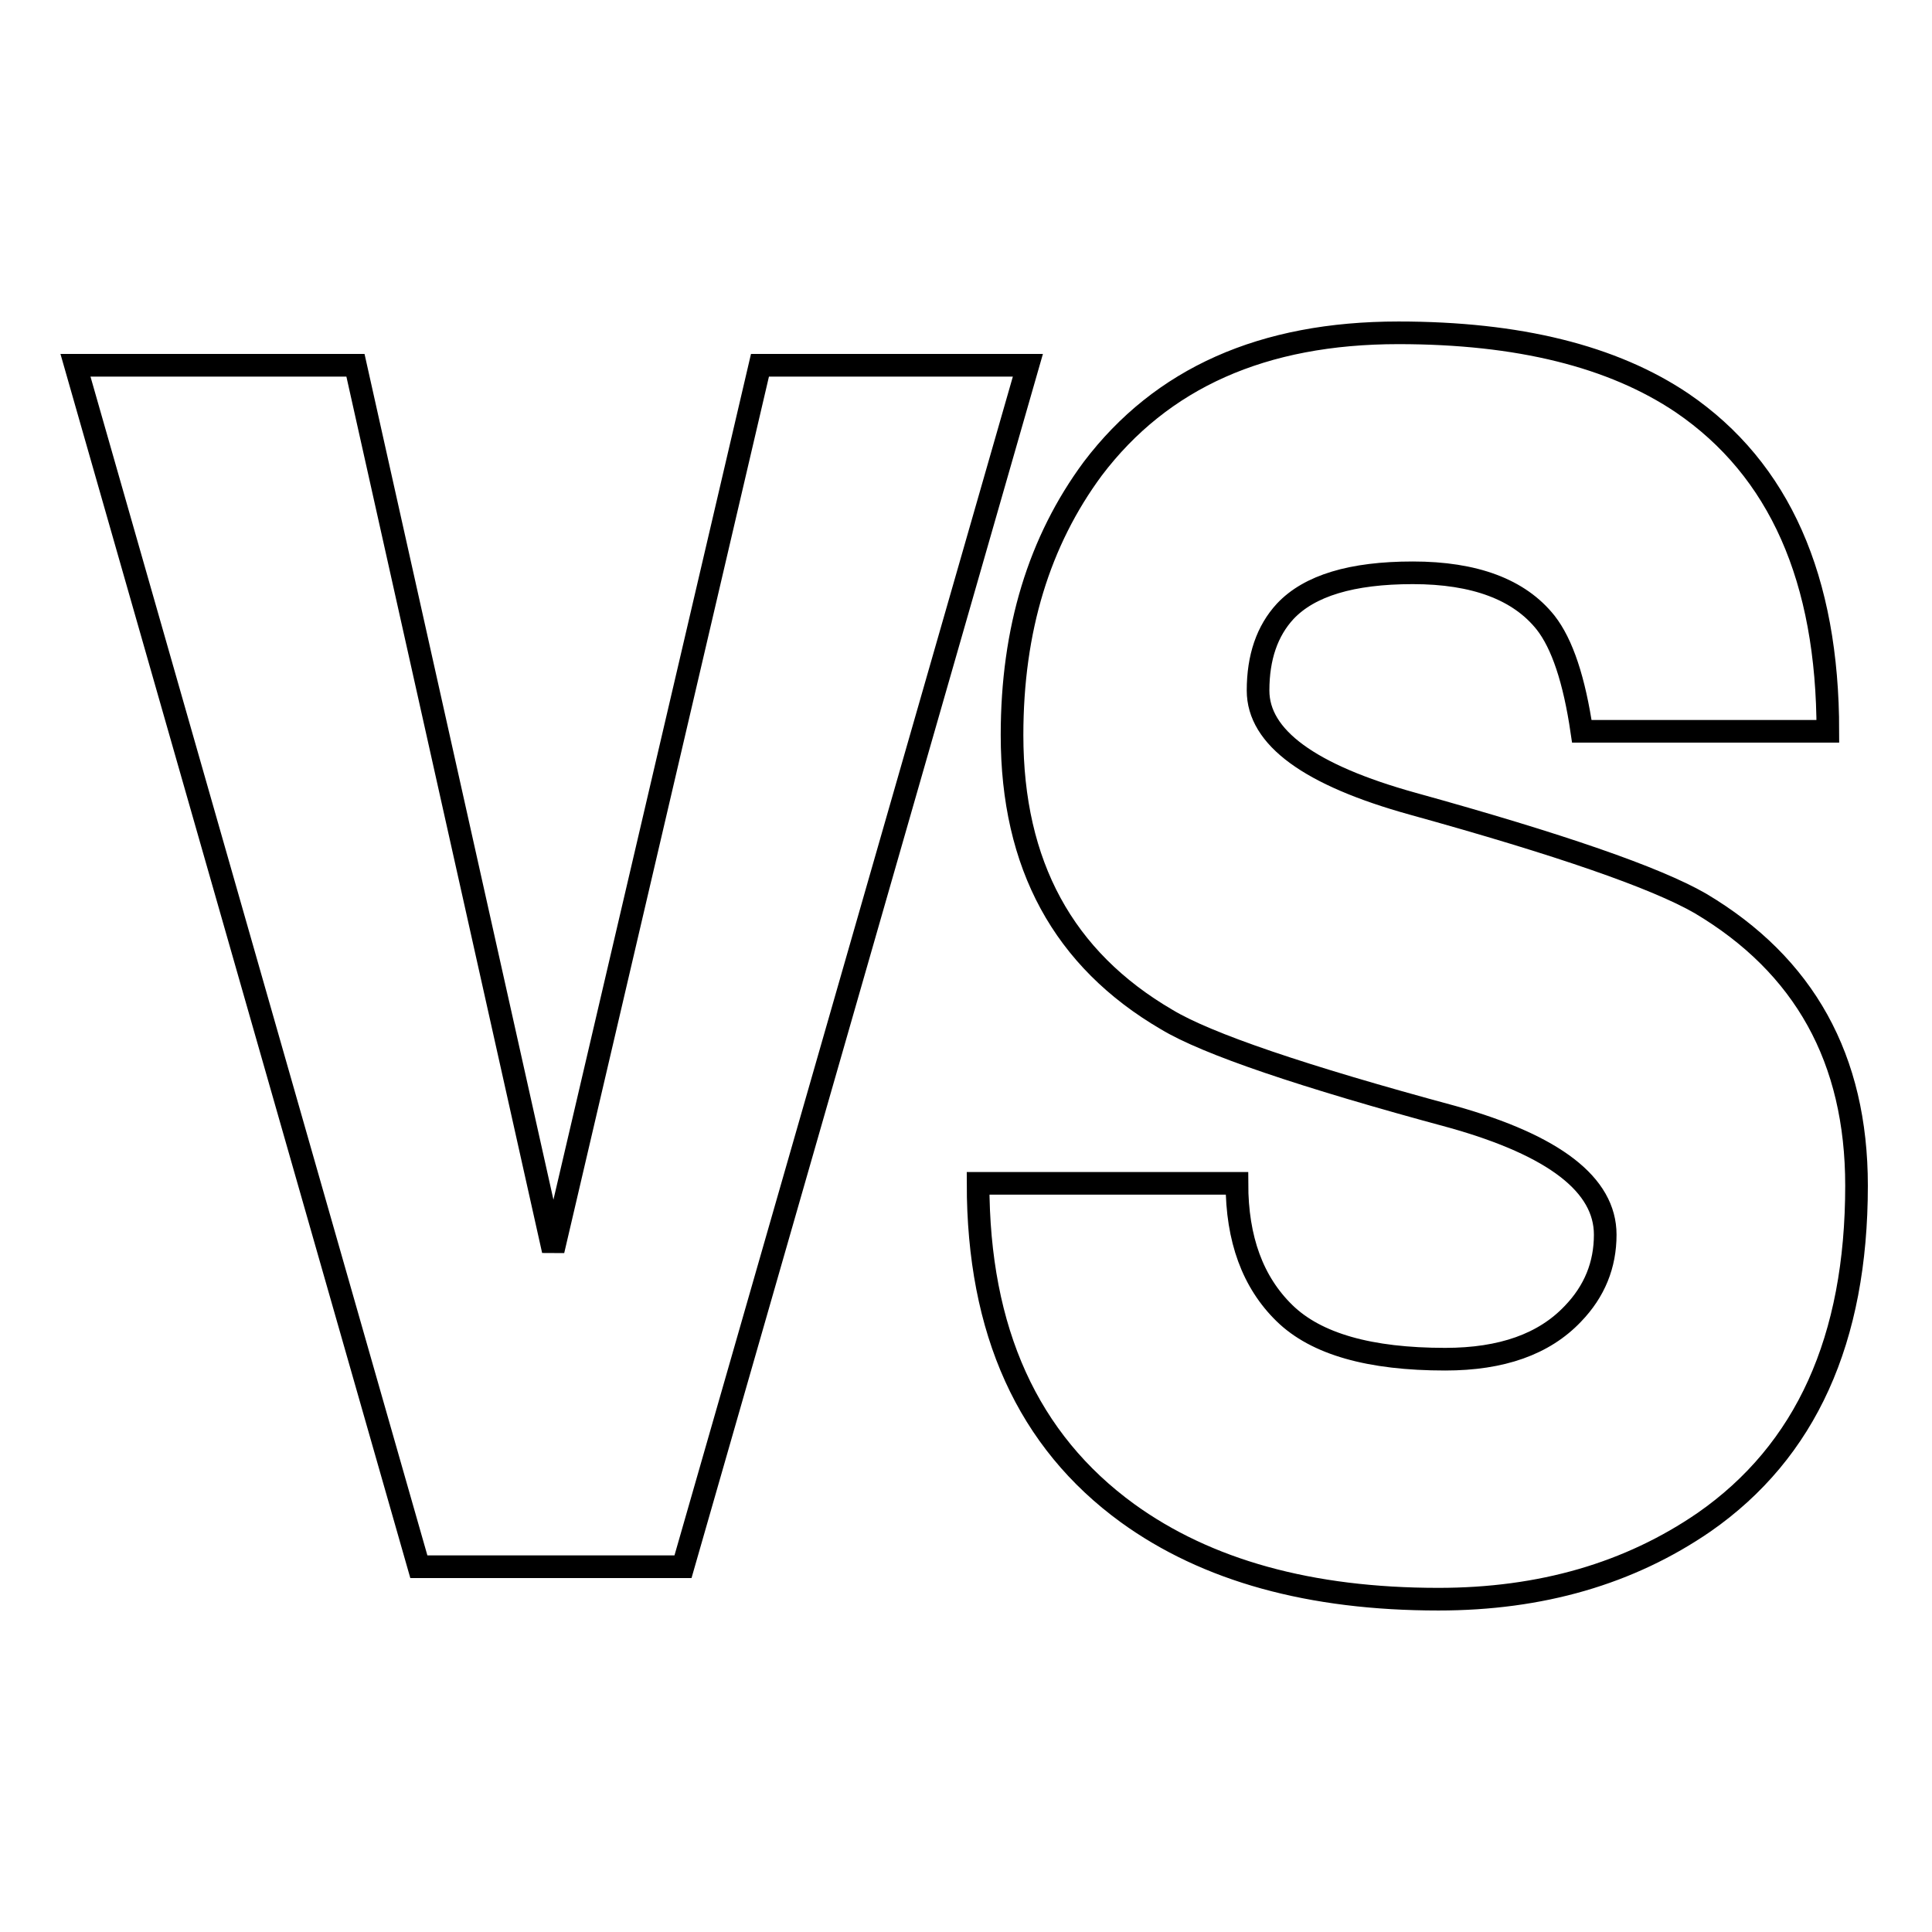 <?xml version="1.0" encoding="utf-8"?>
<!-- Svg Vector Icons : http://www.onlinewebfonts.com/icon -->
<!DOCTYPE svg PUBLIC "-//W3C//DTD SVG 1.1//EN" "http://www.w3.org/Graphics/SVG/1.1/DTD/svg11.dtd">
<svg version="1.1" xmlns="http://www.w3.org/2000/svg" xmlns:xlink="http://www.w3.org/1999/xlink" x="0px" y="0px" viewBox="0 0 256 256" enable-background="new 0 0 256 256" xml:space="preserve">
<g><g><path stroke-width="3" fill-opacity="0" stroke="#000000"  d="M136.2,48.4L90.5,207.6h-35L10,48.4h37.1l26.2,117.3l27.4-117.3H136.2z"/><path stroke-width="3" fill-opacity="0" stroke="#000000"  d="M242.2,96.9h-32.6c-1-6.8-2.6-11.6-4.8-14.4c-3.5-4.4-9.4-6.6-17.6-6.6c-8.1,0-13.7,1.7-16.9,5.1c-2.4,2.6-3.6,6.1-3.6,10.5c0,6.2,6.8,11.2,20.5,15c19.5,5.4,32.2,9.8,38.1,13.2c13.8,8.2,20.7,20.6,20.7,37.4c0,20.4-6.7,35.2-20.2,44.6c-9.9,6.8-21.6,10.2-35.2,10.2c-17,0-30.7-3.8-41.2-11.4c-13.2-9.6-19.8-24.1-19.8-43.7h34.3c0,7.4,2.1,13.1,6.3,17.2c4.2,4.1,11.3,6.1,21.3,6.1c7.5,0,13.1-2,16.9-6c2.9-3,4.3-6.5,4.3-10.5c0-6.6-6.7-11.8-20.2-15.6c-20-5.4-32.6-9.7-37.9-12.9c-13.7-8-20.5-20.5-20.5-37.7c0-14,3.6-25.7,10.7-35.3c9.1-12,22.5-18,40.5-18c15.9,0,28.4,3.1,37.6,9.3C235.8,62.2,242.2,76.7,242.2,96.9z"/></g></g>
</svg>